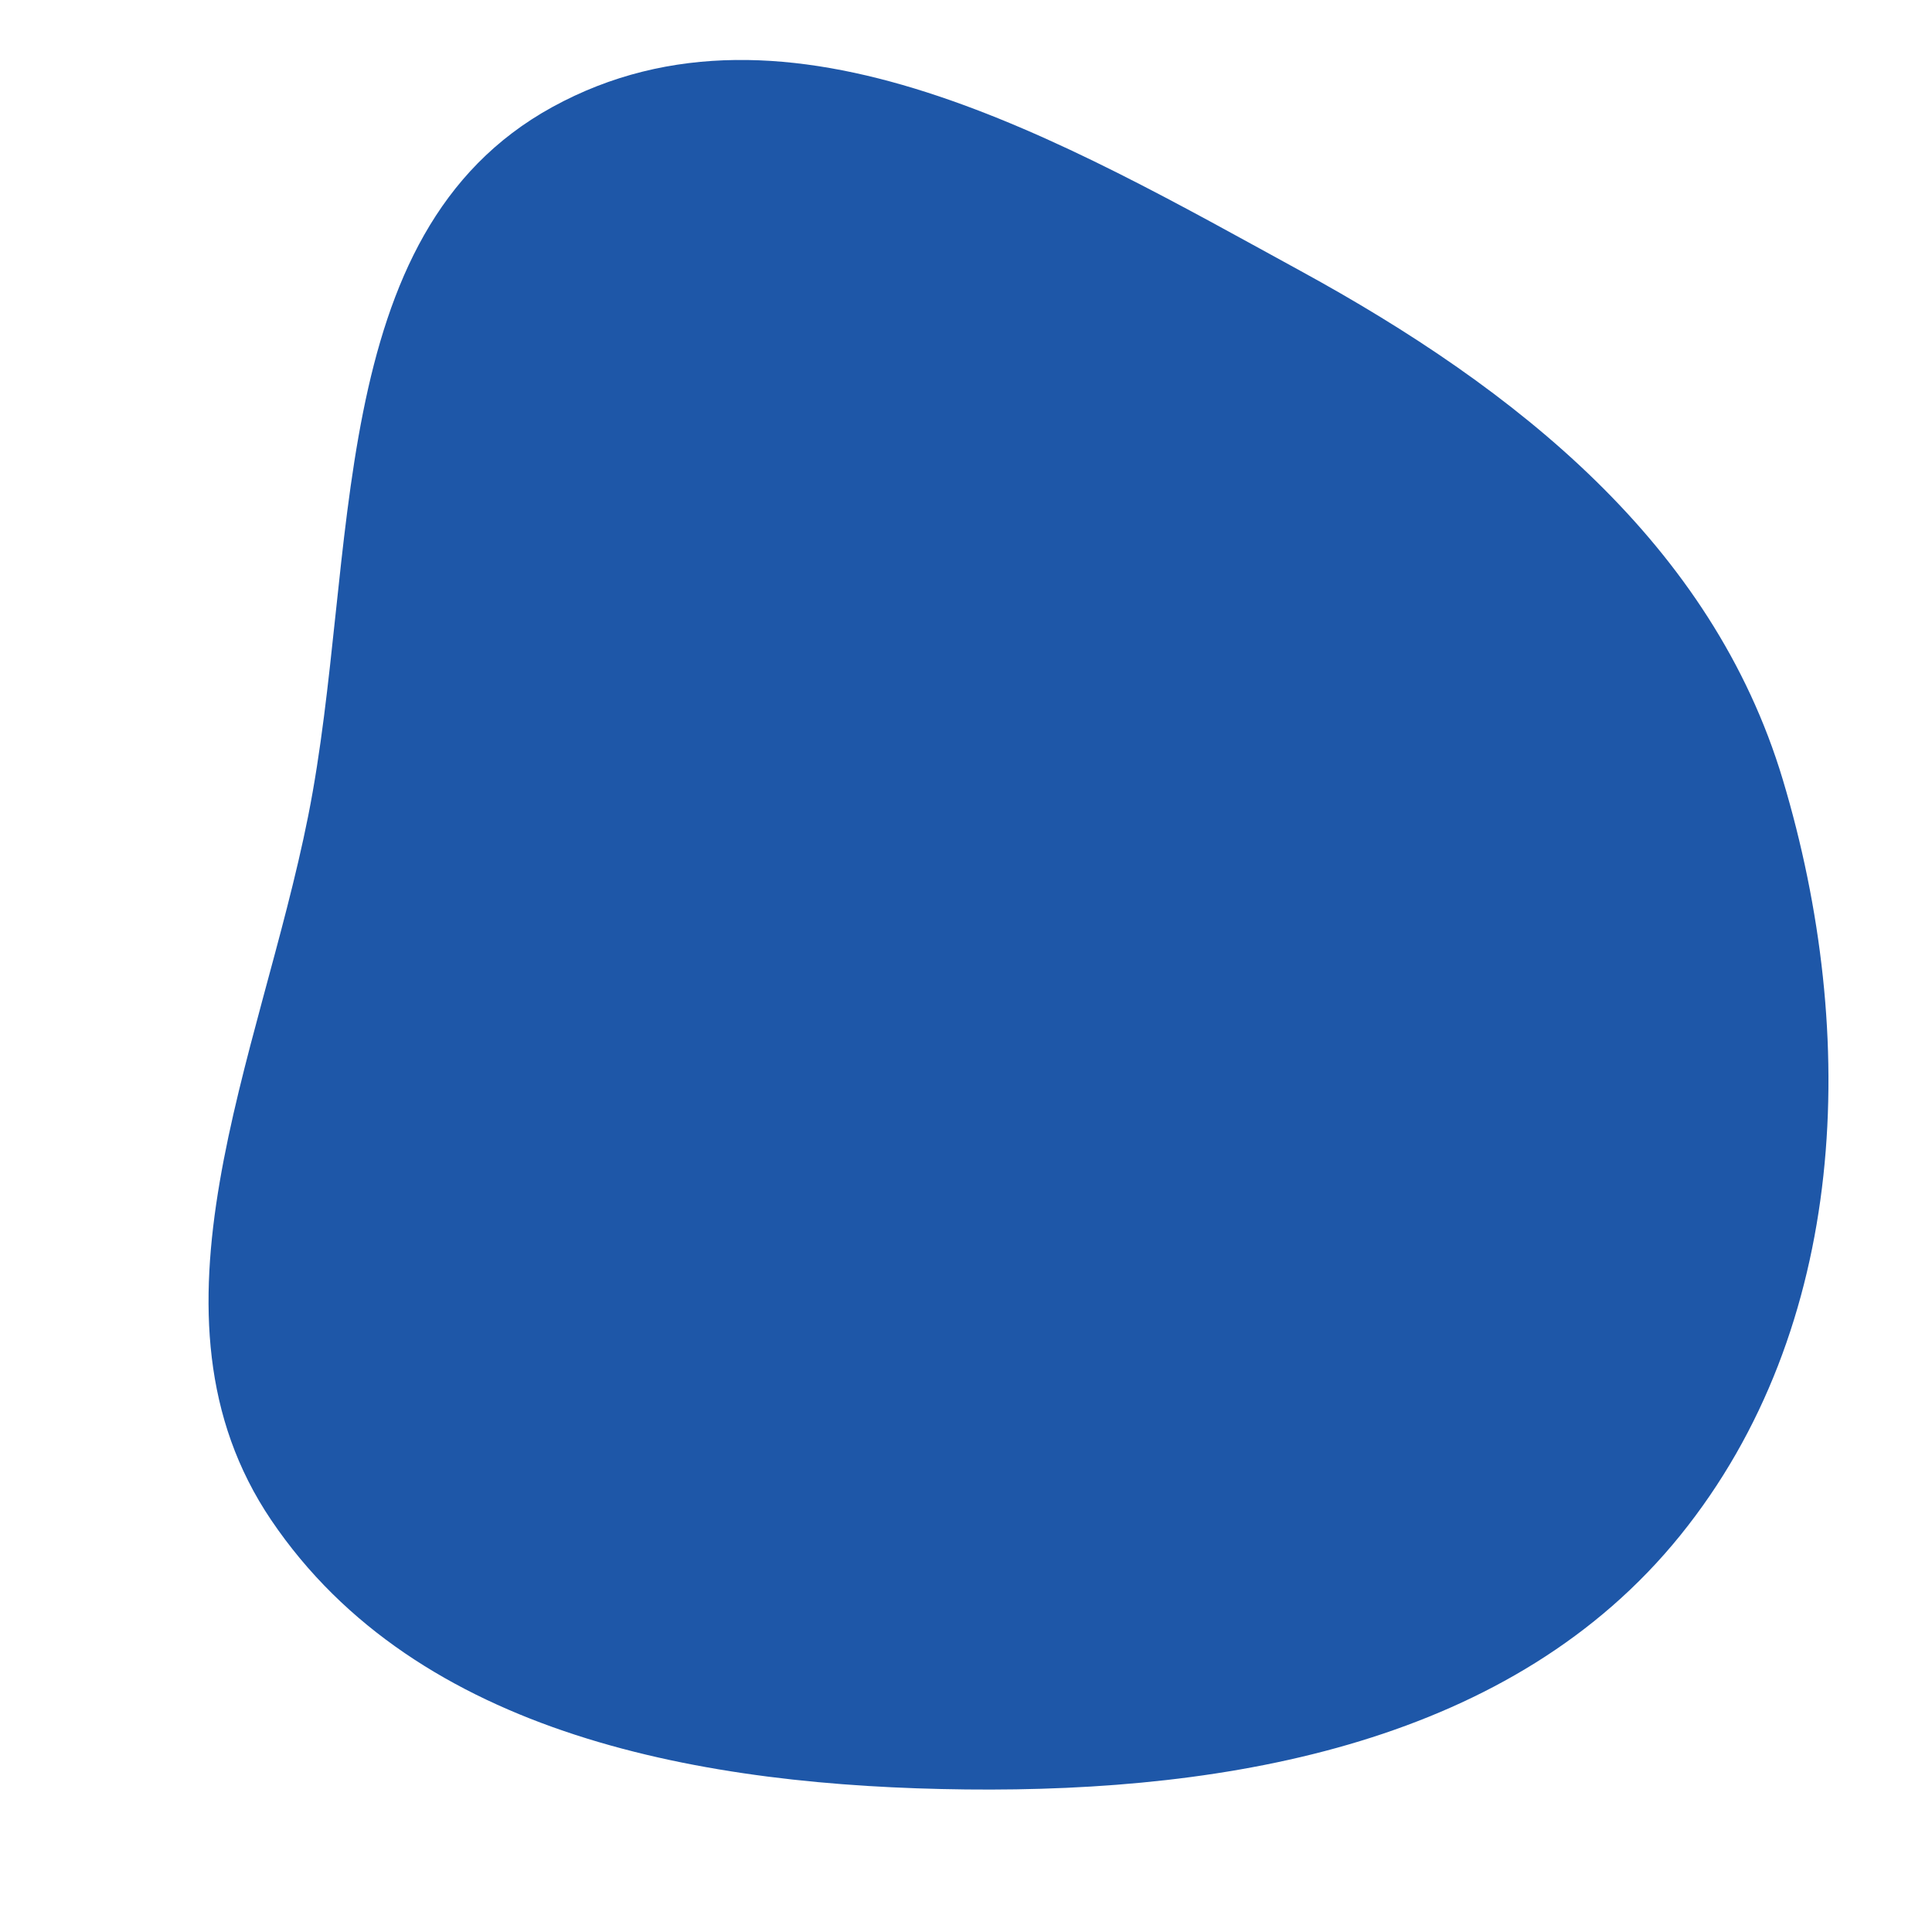 <svg width="256" height="256" viewBox="0 0 256 256" xmlns="http://www.w3.org/2000/svg">
    <path stroke="none" stroke-width="0" fill="#1e57a8" d="M128,237.111C163.219,237.496,200.48,230.85,222.629,203.464C244.922,175.901,246.416,137.252,236.227,103.298C226.868,72.108,200.922,51.527,172.349,35.909C141.11,18.835,104.396,-2.948,73.189,14.184C42.651,30.949,47.637,73.938,40.839,108.106C34.444,140.246,17.591,174.265,35.936,201.418C55.323,230.111,93.374,236.731,128,237.111"/>
</svg>